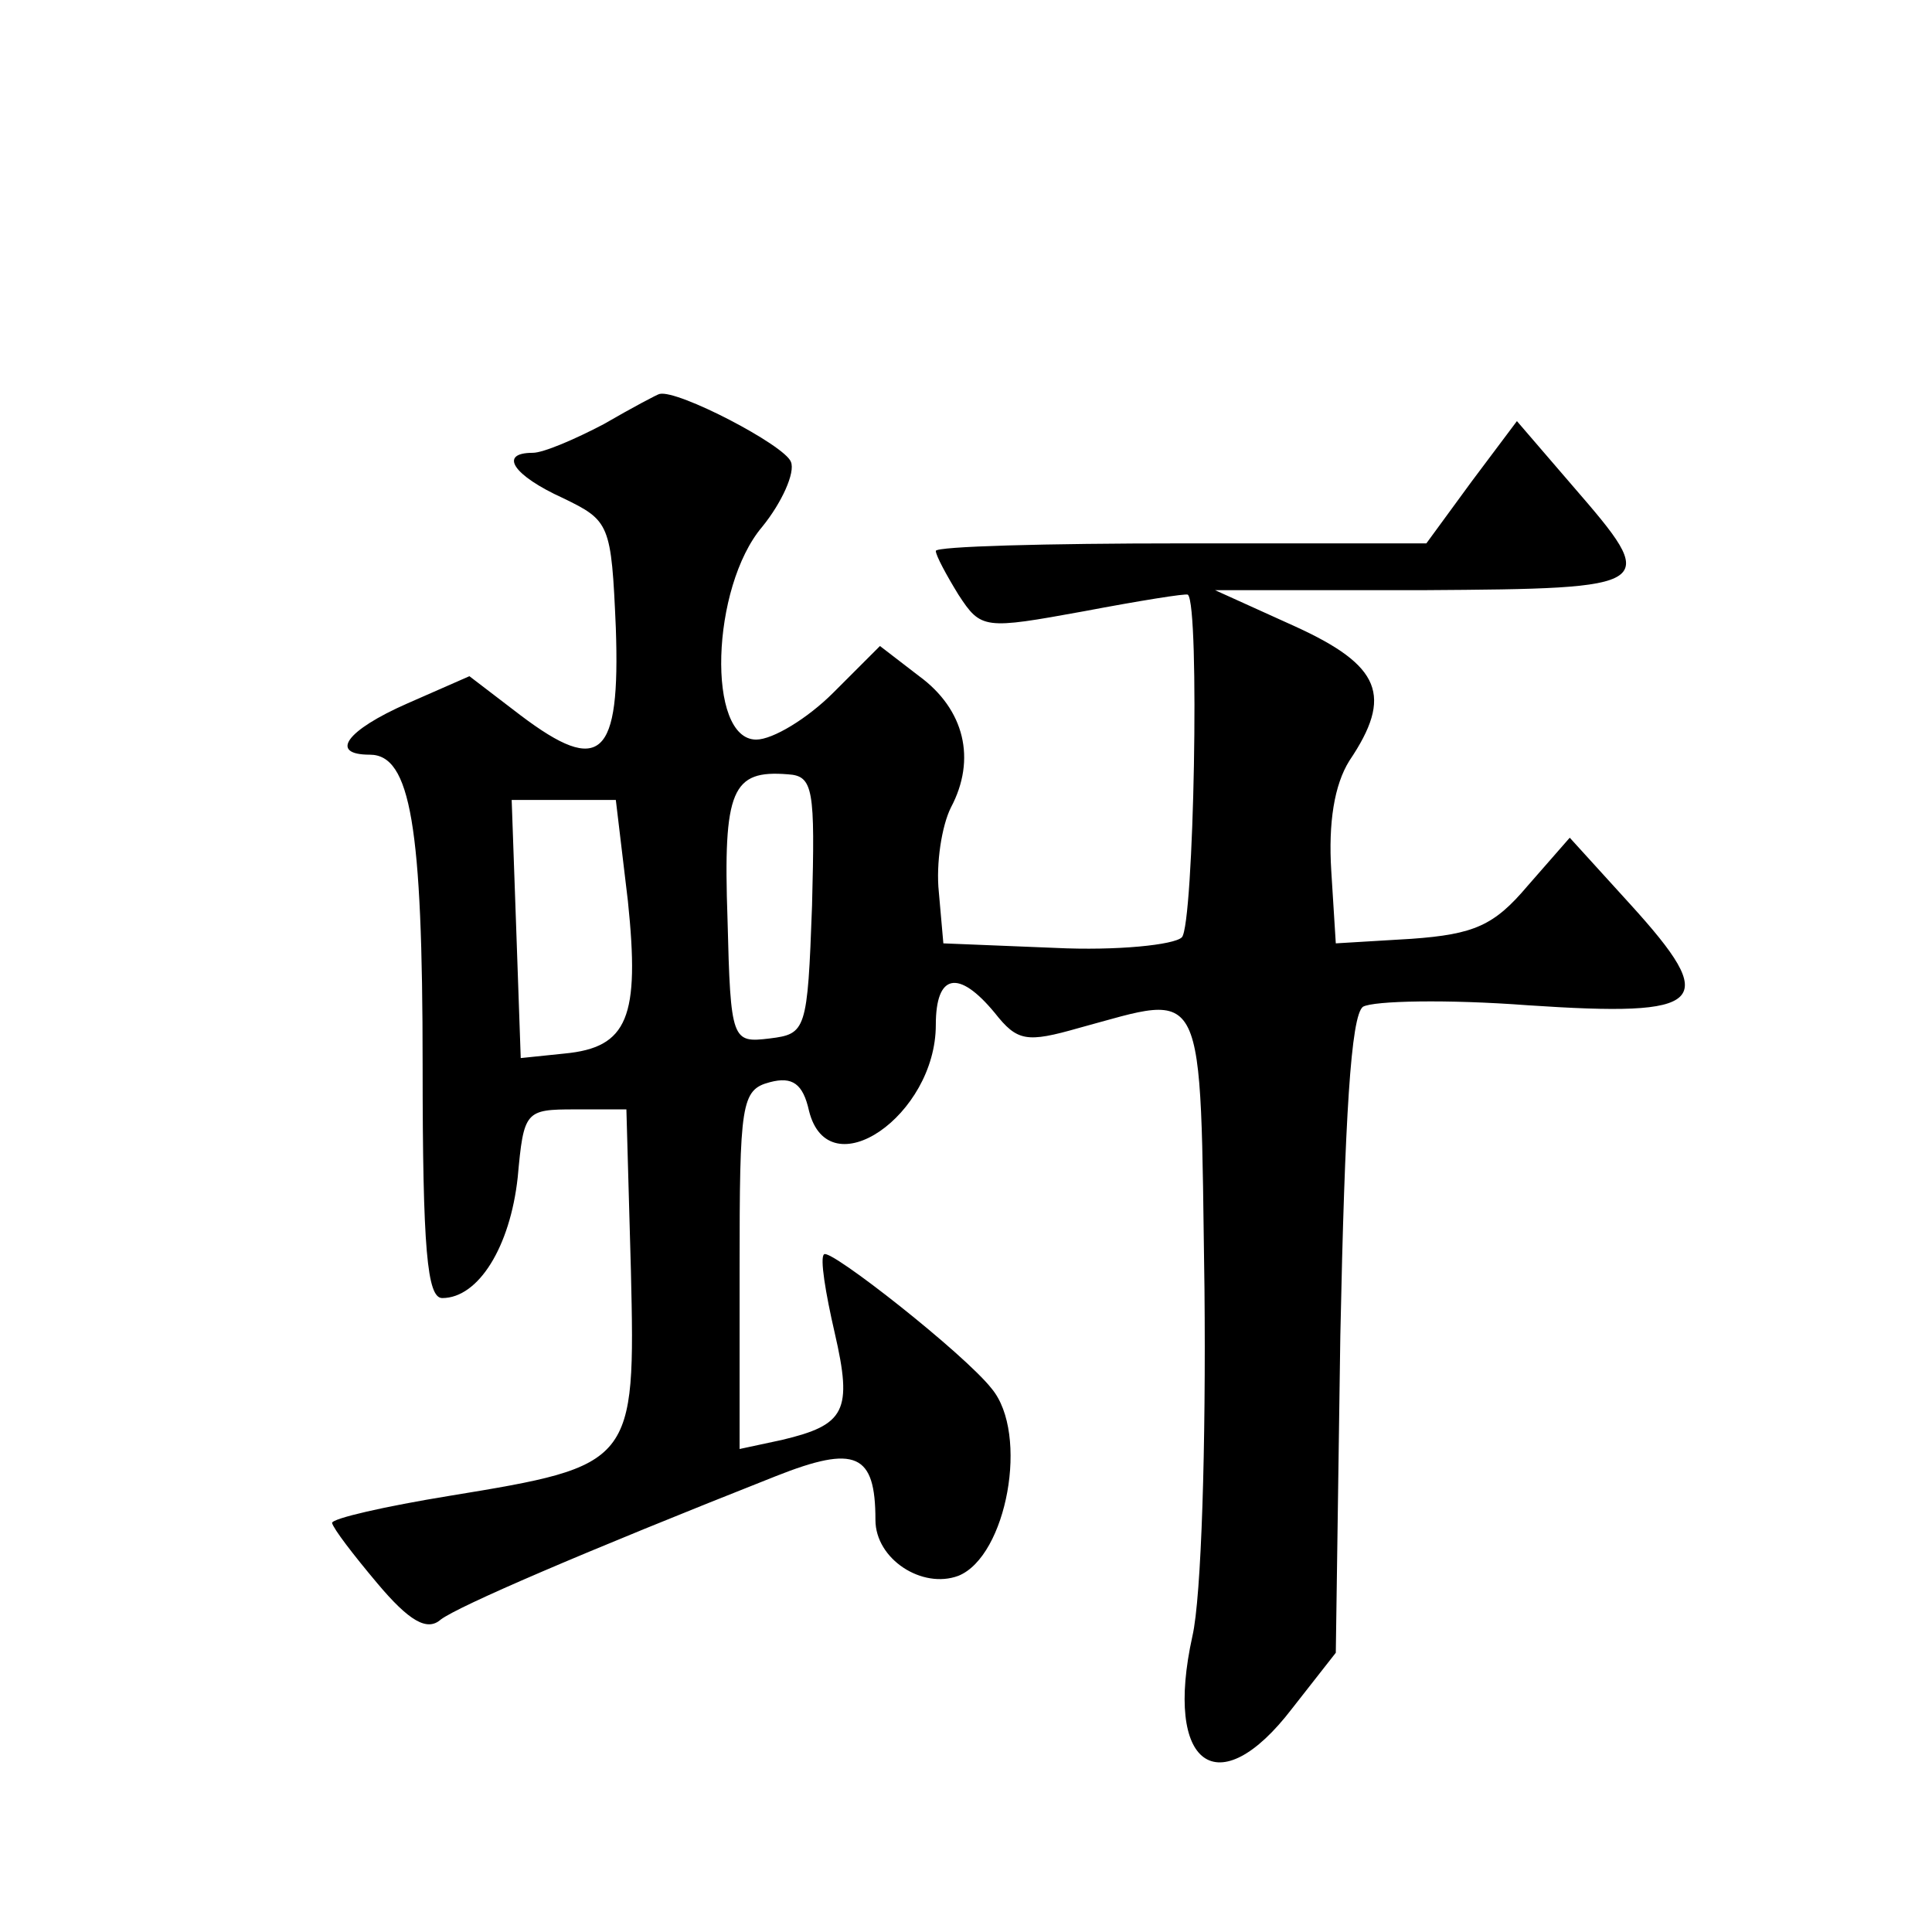<?xml version="1.0" standalone="no"?>
<!DOCTYPE svg PUBLIC "-//W3C//DTD SVG 20010904//EN"
 "http://www.w3.org/TR/2001/REC-SVG-20010904/DTD/svg10.dtd">
<svg version="1.0" xmlns="http://www.w3.org/2000/svg"
 width="128pt" height="128pt" viewBox="0 0 128 128"
 preserveAspectRatio="xMidYMid meet">
<g transform="translate(0,128) scale(0.1,-0.1)"
fill="#0" stroke="none">
<path d="M400 999 c-19 -10 -40 -19 -47 -19 -23 0 -13 -15 20 -30 31 -15 32 -17
35 -86 3 -86 -10 -98 -63 -58 l-34 26 -41 -18 c-41 -18 -52 -34 -25 -34 27 0 35
-47 35 -206 0 -122 3 -154 13 -154 24 0 45 34 50 80 4 44 5 45 38 45 l34 0 3 -107
c3 -128 2 -129 -120 -149 -43 -7 -78 -15 -78 -18 1 -4 14 -21 30 -40 21 -25 33
-32 42 -24 12 9 93 44 222 95 53 21 66 15 66 -29 0 -26 31 -46 55 -37 32 13 47
94 22 124 -18 23 -107 93 -111 89 -3 -2 1 -26 7 -52 12 -52 7 -61 -35 -71 l-28
-6 0 119 c0 110 1 119 20 124 15 4 22 -1 26 -19 13 -52 84 -3 84 57 0 34 15 37
39 8 15 -19 21 -20 56 -10 85 23 80 34 83 -173 1 -103 -2 -204 -8 -230 -19 -86
17 -112 66 -48 l29 37 3 210 c3 145 7 212 15 218 7 4 56 5 109 1 119 -8 128 1 68
67 l-40 44 -28 -32 c-22 -26 -35 -32 -77 -35 l-50 -3 -3 48 c-2 32 2 57 12 73 29
43 21 63 -36 89 l-53 24 138 0 c156 1 157 2 99 69 l-37 43 -30 -40 -30 -41 -162
0 c-90 0 -163 -2 -163 -5 0 -3 7 -16 15 -29 15 -23 17 -23 83 -11 37 7 68 12 69
11 8 -7 4 -219 -4 -227 -5 -5 -43 -9 -84 -7 l-74 3 -3 34 c-2 19 2 44 8 56 17 32
9 65 -21 87 l-26 20 -31 -31 c-17 -17 -40 -31 -51 -31 -33 0 -30 101 4 141 13 16
22 36 19 43 -4 11 -75 48 -87 45 -1 0 -18 -9 -37 -20z m138 -319 c-3 -83 -4 -85
-28 -88 -25 -3 -26 -2 -28 79 -3 86 3 99 40 96 17 -1 18 -10 16 -87z m-122 3 c8
-77 0 -97 -42 -101 l-29 -3 -3 86 -3 85 35 0 34 0 8 -67z"/>
</g>
</svg>
